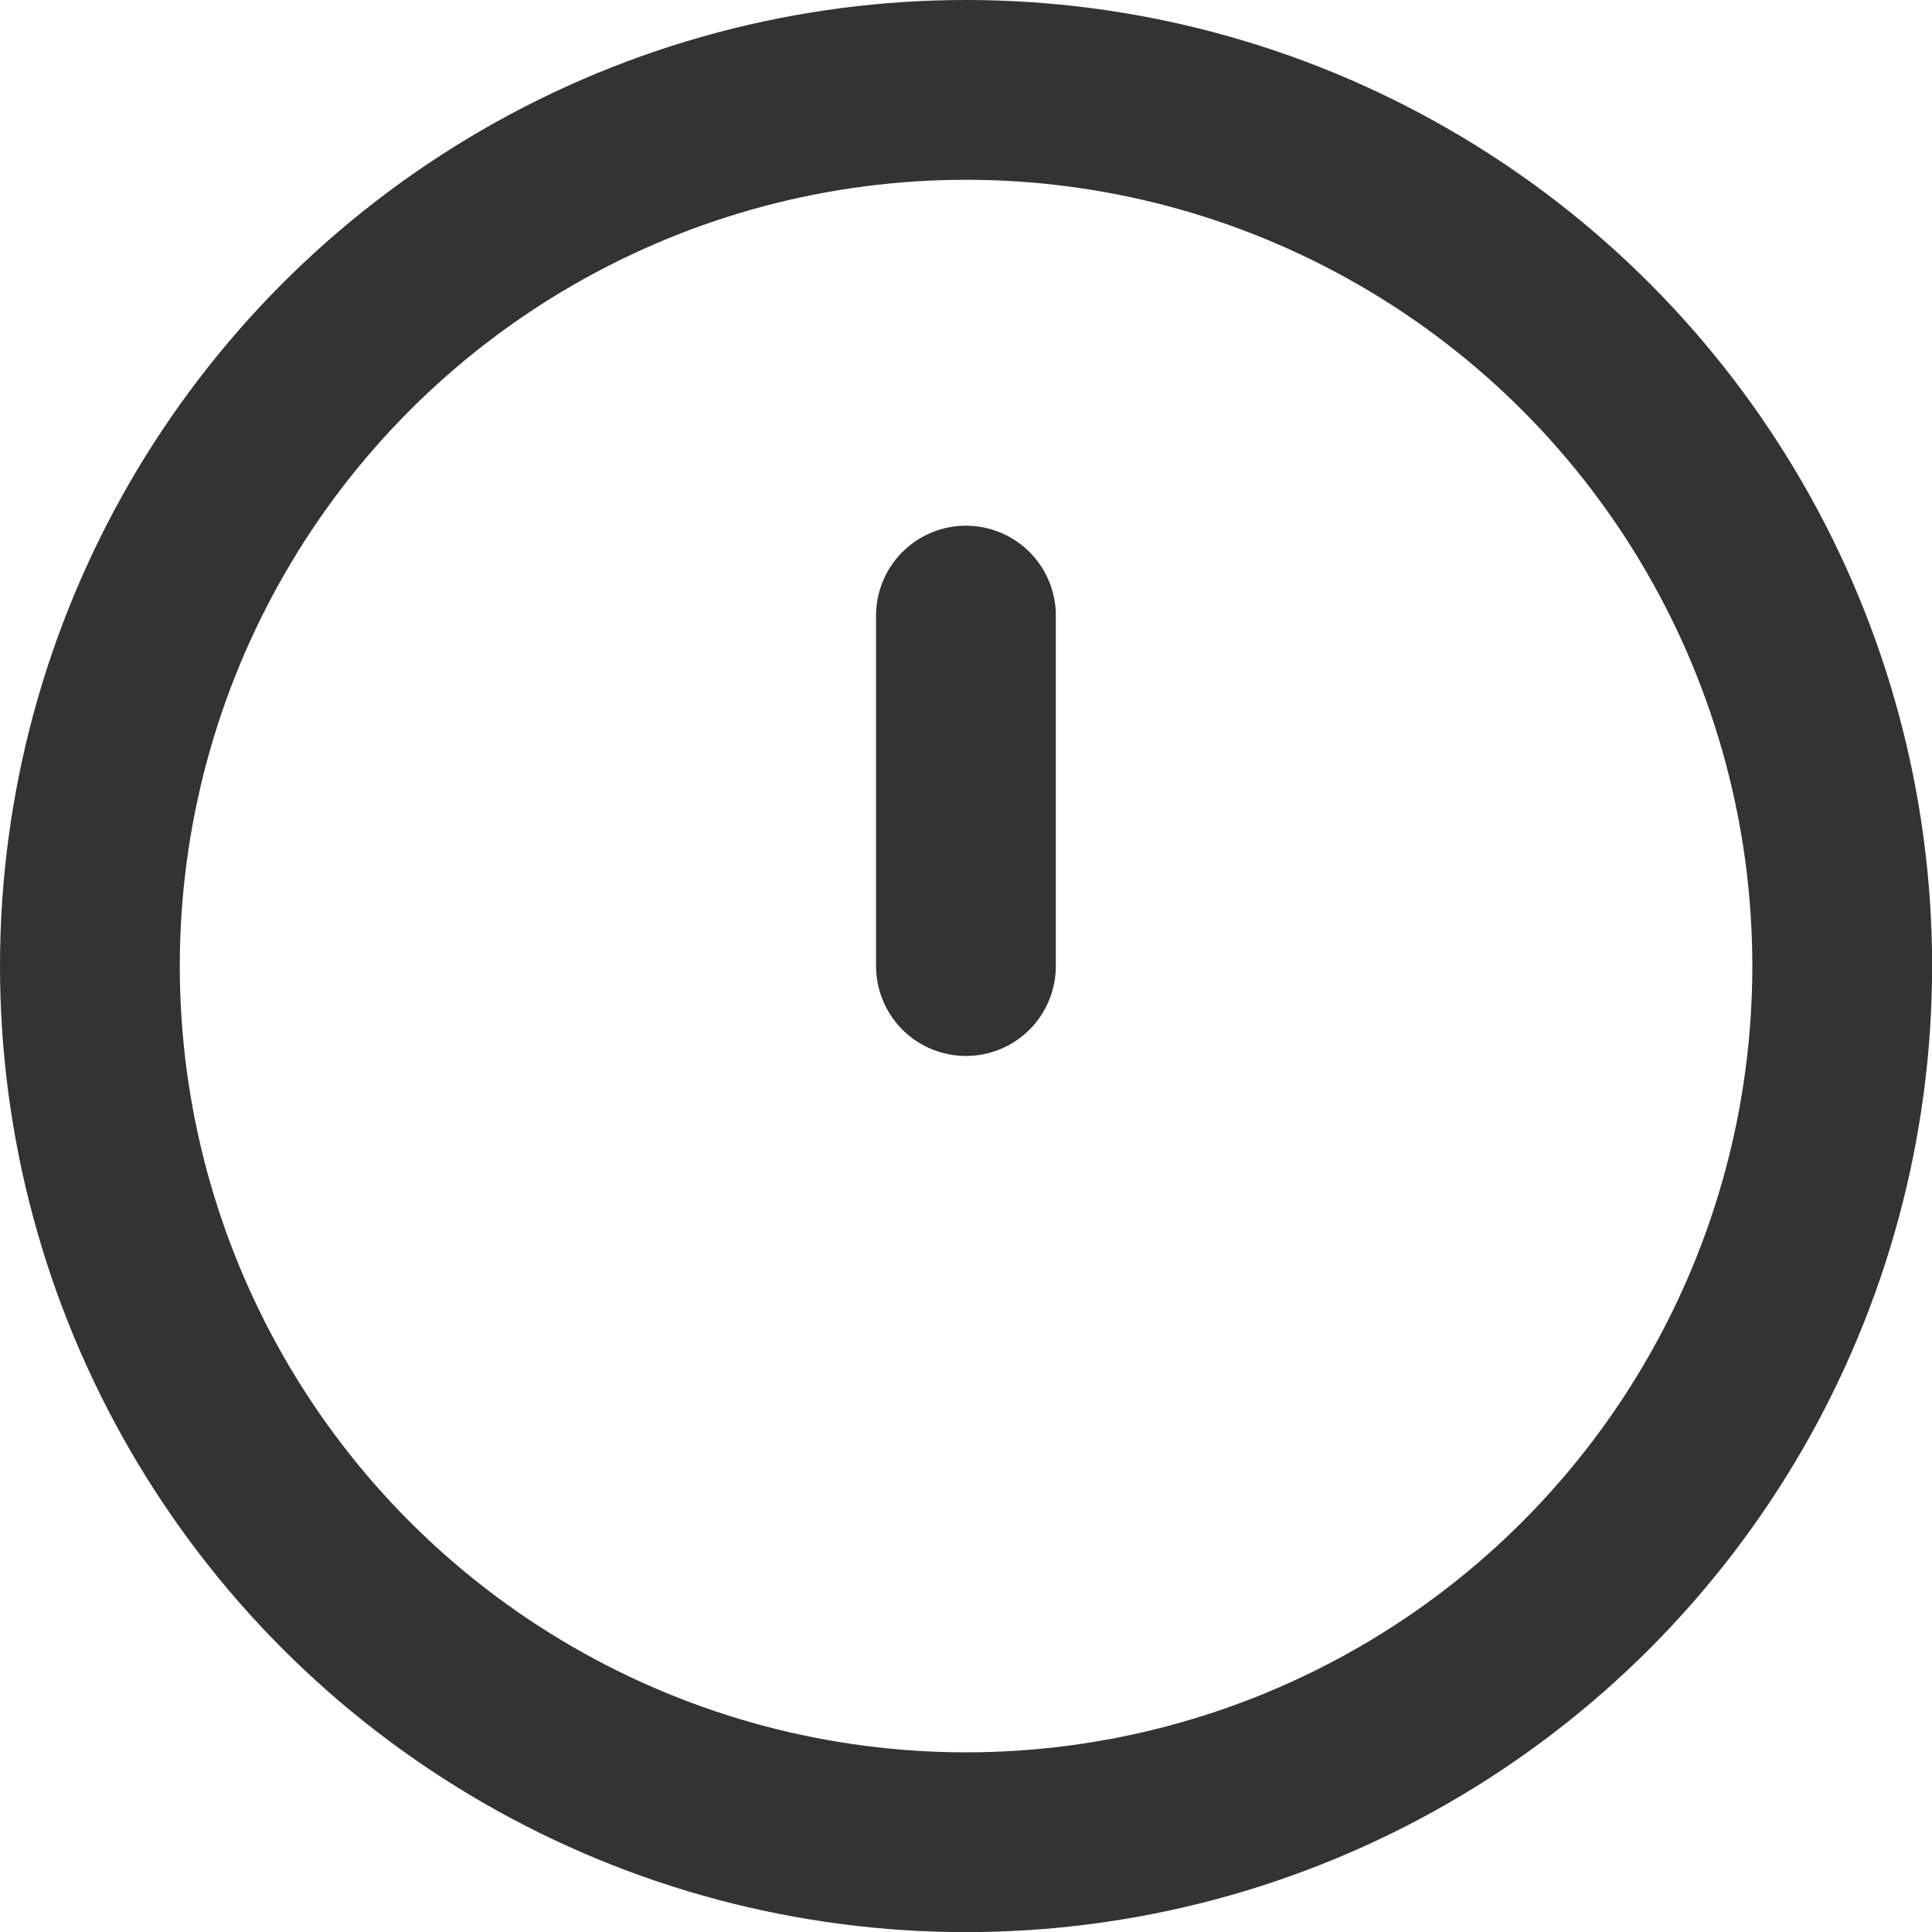 <svg xmlns="http://www.w3.org/2000/svg" width="16.119" height="16.119" viewBox="0 0 16.119 16.119">
  <g id="alert-circle_1_" transform="translate(0.75 0.75)">
    <ellipse id="Oval_129_" cx="7.31" cy="7.31" rx="7.31" ry="7.31" transform="translate(0 0)" fill="none" stroke="#333" stroke-linecap="round" stroke-linejoin="round" stroke-width="1.5"/>
    <path id="Shape_1012_" d="M1443,13.6v2.924" transform="translate(-1435.691 -9.214)" fill="none" stroke="#333" stroke-linecap="round" stroke-linejoin="round" stroke-width="1.5"/>
  </g>
</svg>

